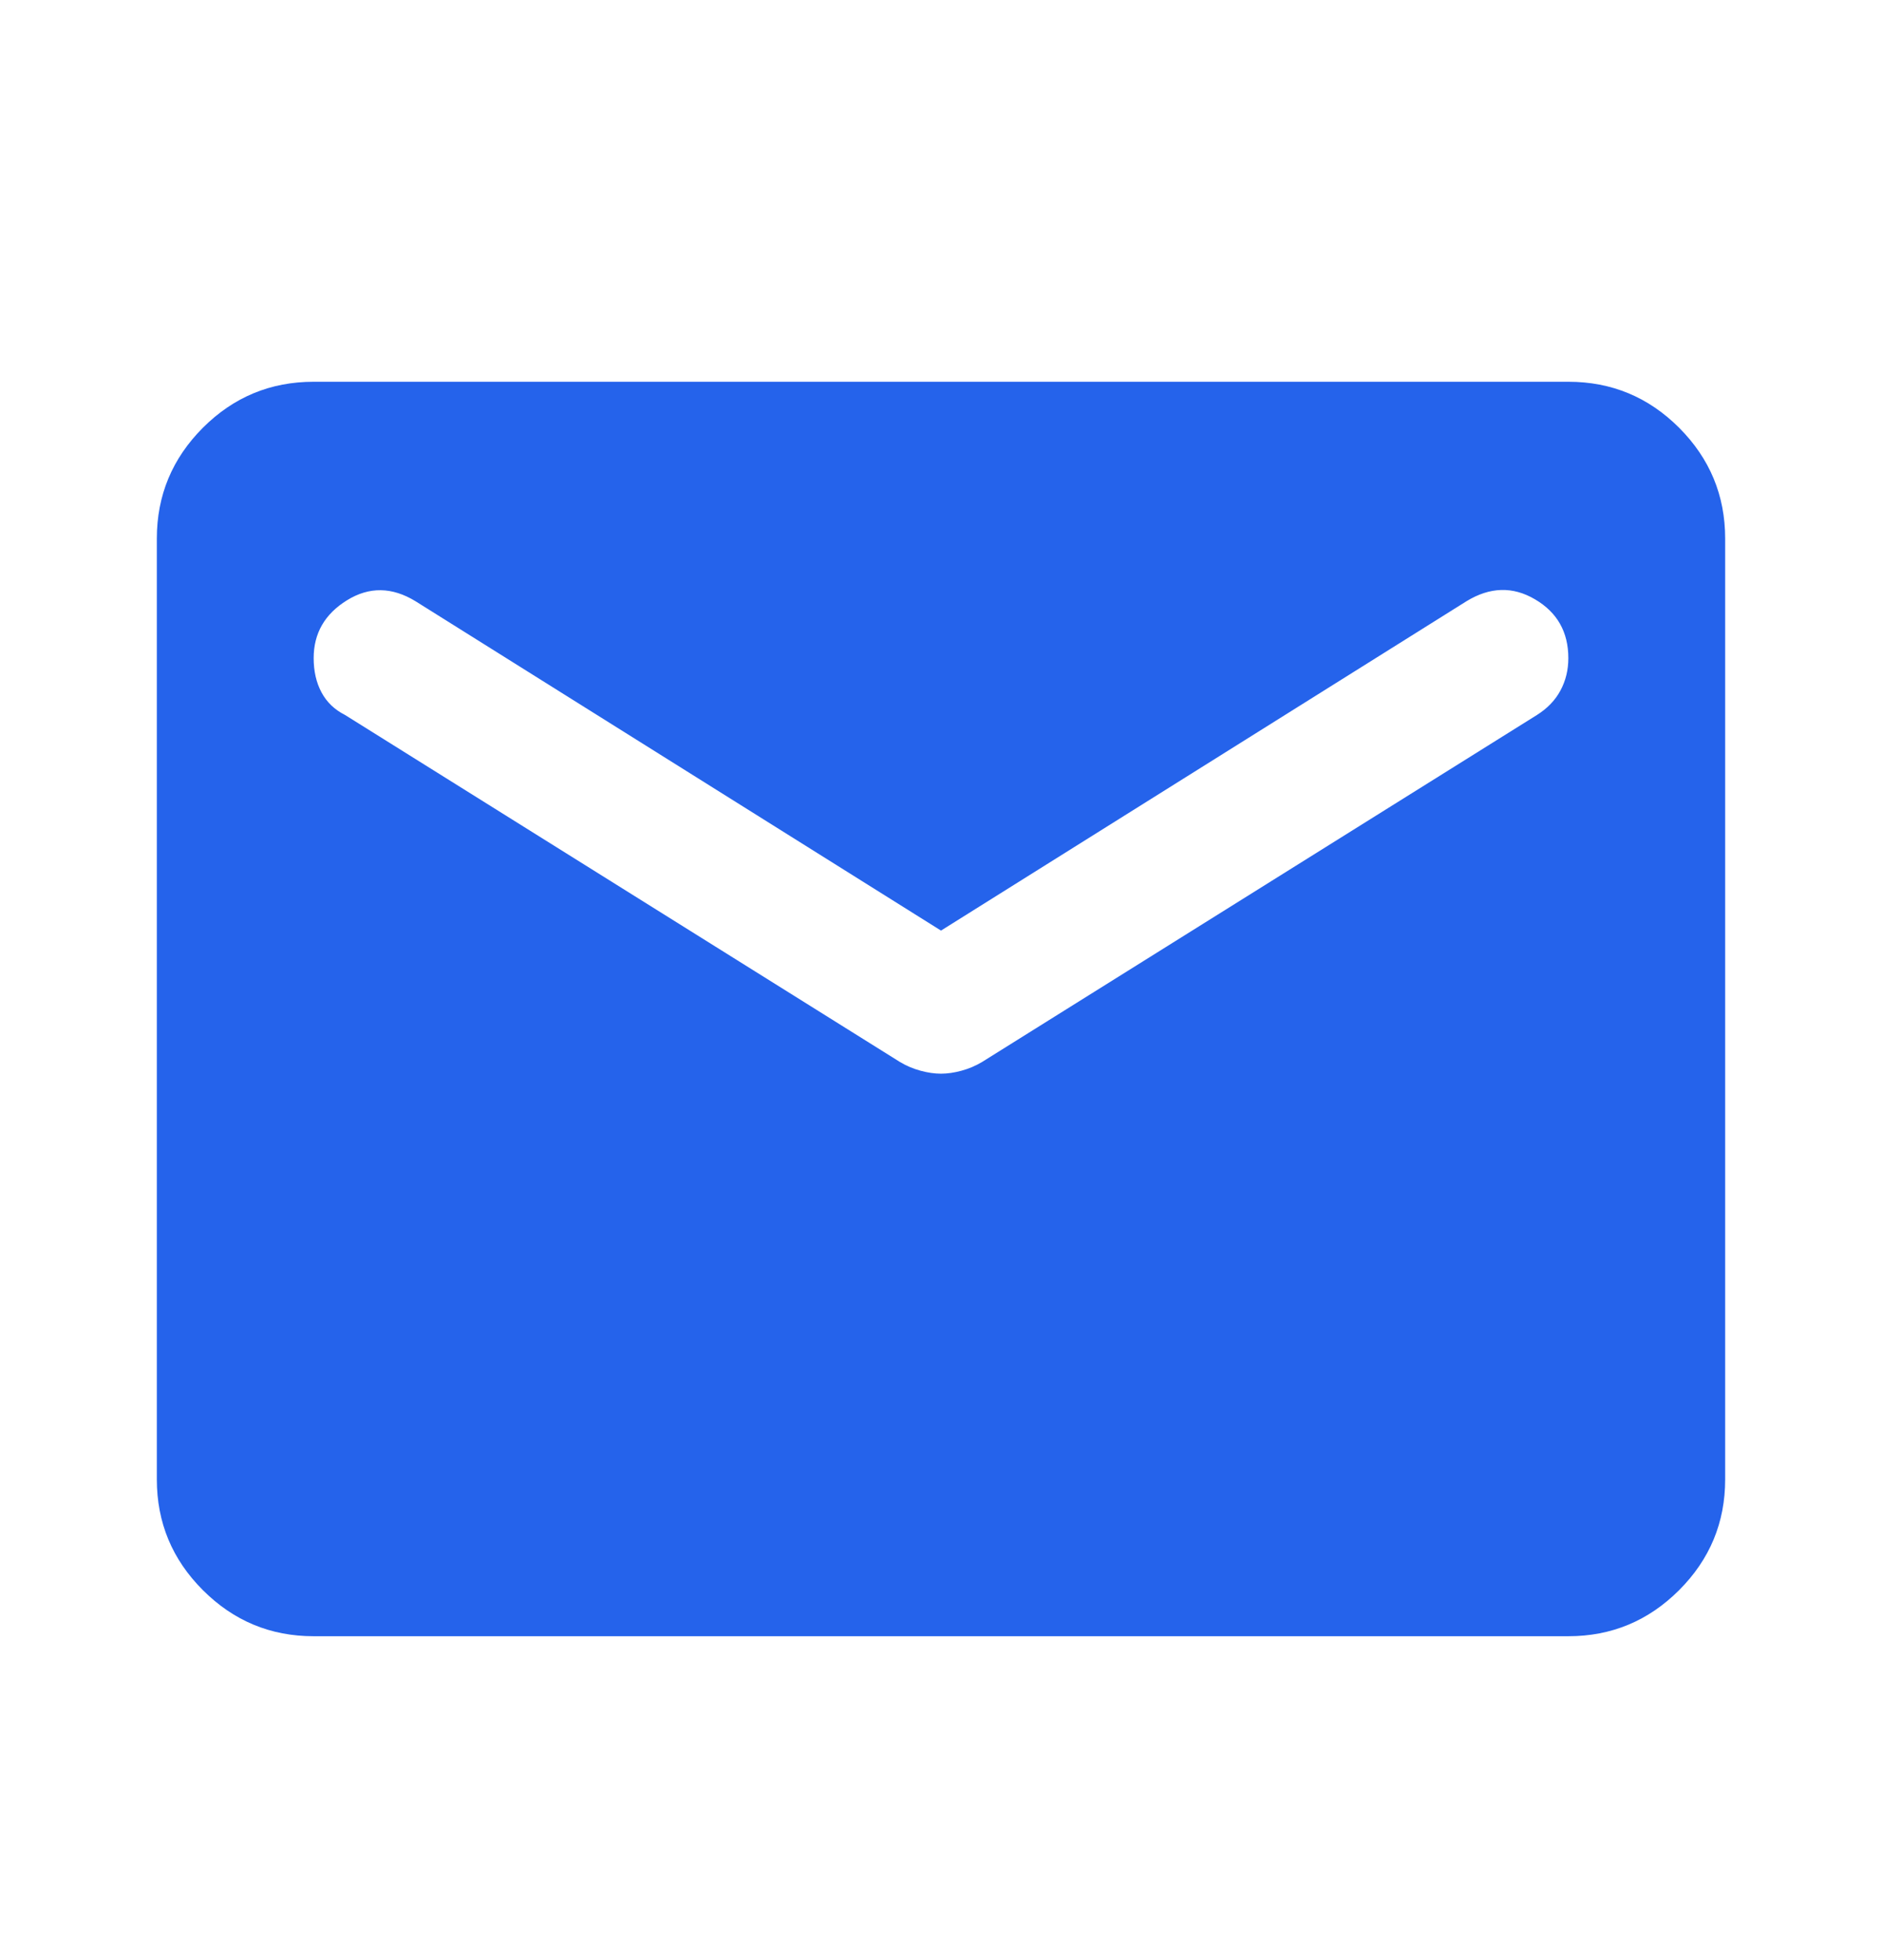 <svg width="24" height="25" viewBox="0 0 24 25" fill="none" xmlns="http://www.w3.org/2000/svg">
<mask id="mask0_160_5954" style="mask-type:alpha" maskUnits="userSpaceOnUse" x="0" y="0" width="24" height="25">
<rect y="0.869" width="24" height="24" fill="#D9D9D9"/>
</mask>
<g mask="url(#mask0_160_5954)">
<path d="M4 20.869C3.45 20.869 2.979 20.673 2.587 20.281C2.196 19.89 2 19.419 2 18.869V6.869C2 6.319 2.196 5.848 2.587 5.456C2.979 5.064 3.45 4.869 4 4.869H20C20.55 4.869 21.021 5.064 21.413 5.456C21.804 5.848 22 6.319 22 6.869V18.869C22 19.419 21.804 19.89 21.413 20.281C21.021 20.673 20.55 20.869 20 20.869H4ZM12 13.694C12.083 13.694 12.171 13.681 12.262 13.656C12.354 13.631 12.442 13.594 12.525 13.544L19.6 9.119C19.733 9.035 19.833 8.931 19.9 8.806C19.967 8.681 20 8.544 20 8.394C20 8.06 19.858 7.81 19.575 7.644C19.292 7.477 19 7.485 18.7 7.669L12 11.869L5.3 7.669C5 7.485 4.708 7.481 4.425 7.656C4.142 7.831 4 8.077 4 8.394C4 8.56 4.033 8.706 4.1 8.831C4.167 8.956 4.267 9.052 4.4 9.119L11.475 13.544C11.558 13.594 11.646 13.631 11.738 13.656C11.829 13.681 11.917 13.694 12 13.694Z" fill="#2563EB"/>
</g>
</svg>
